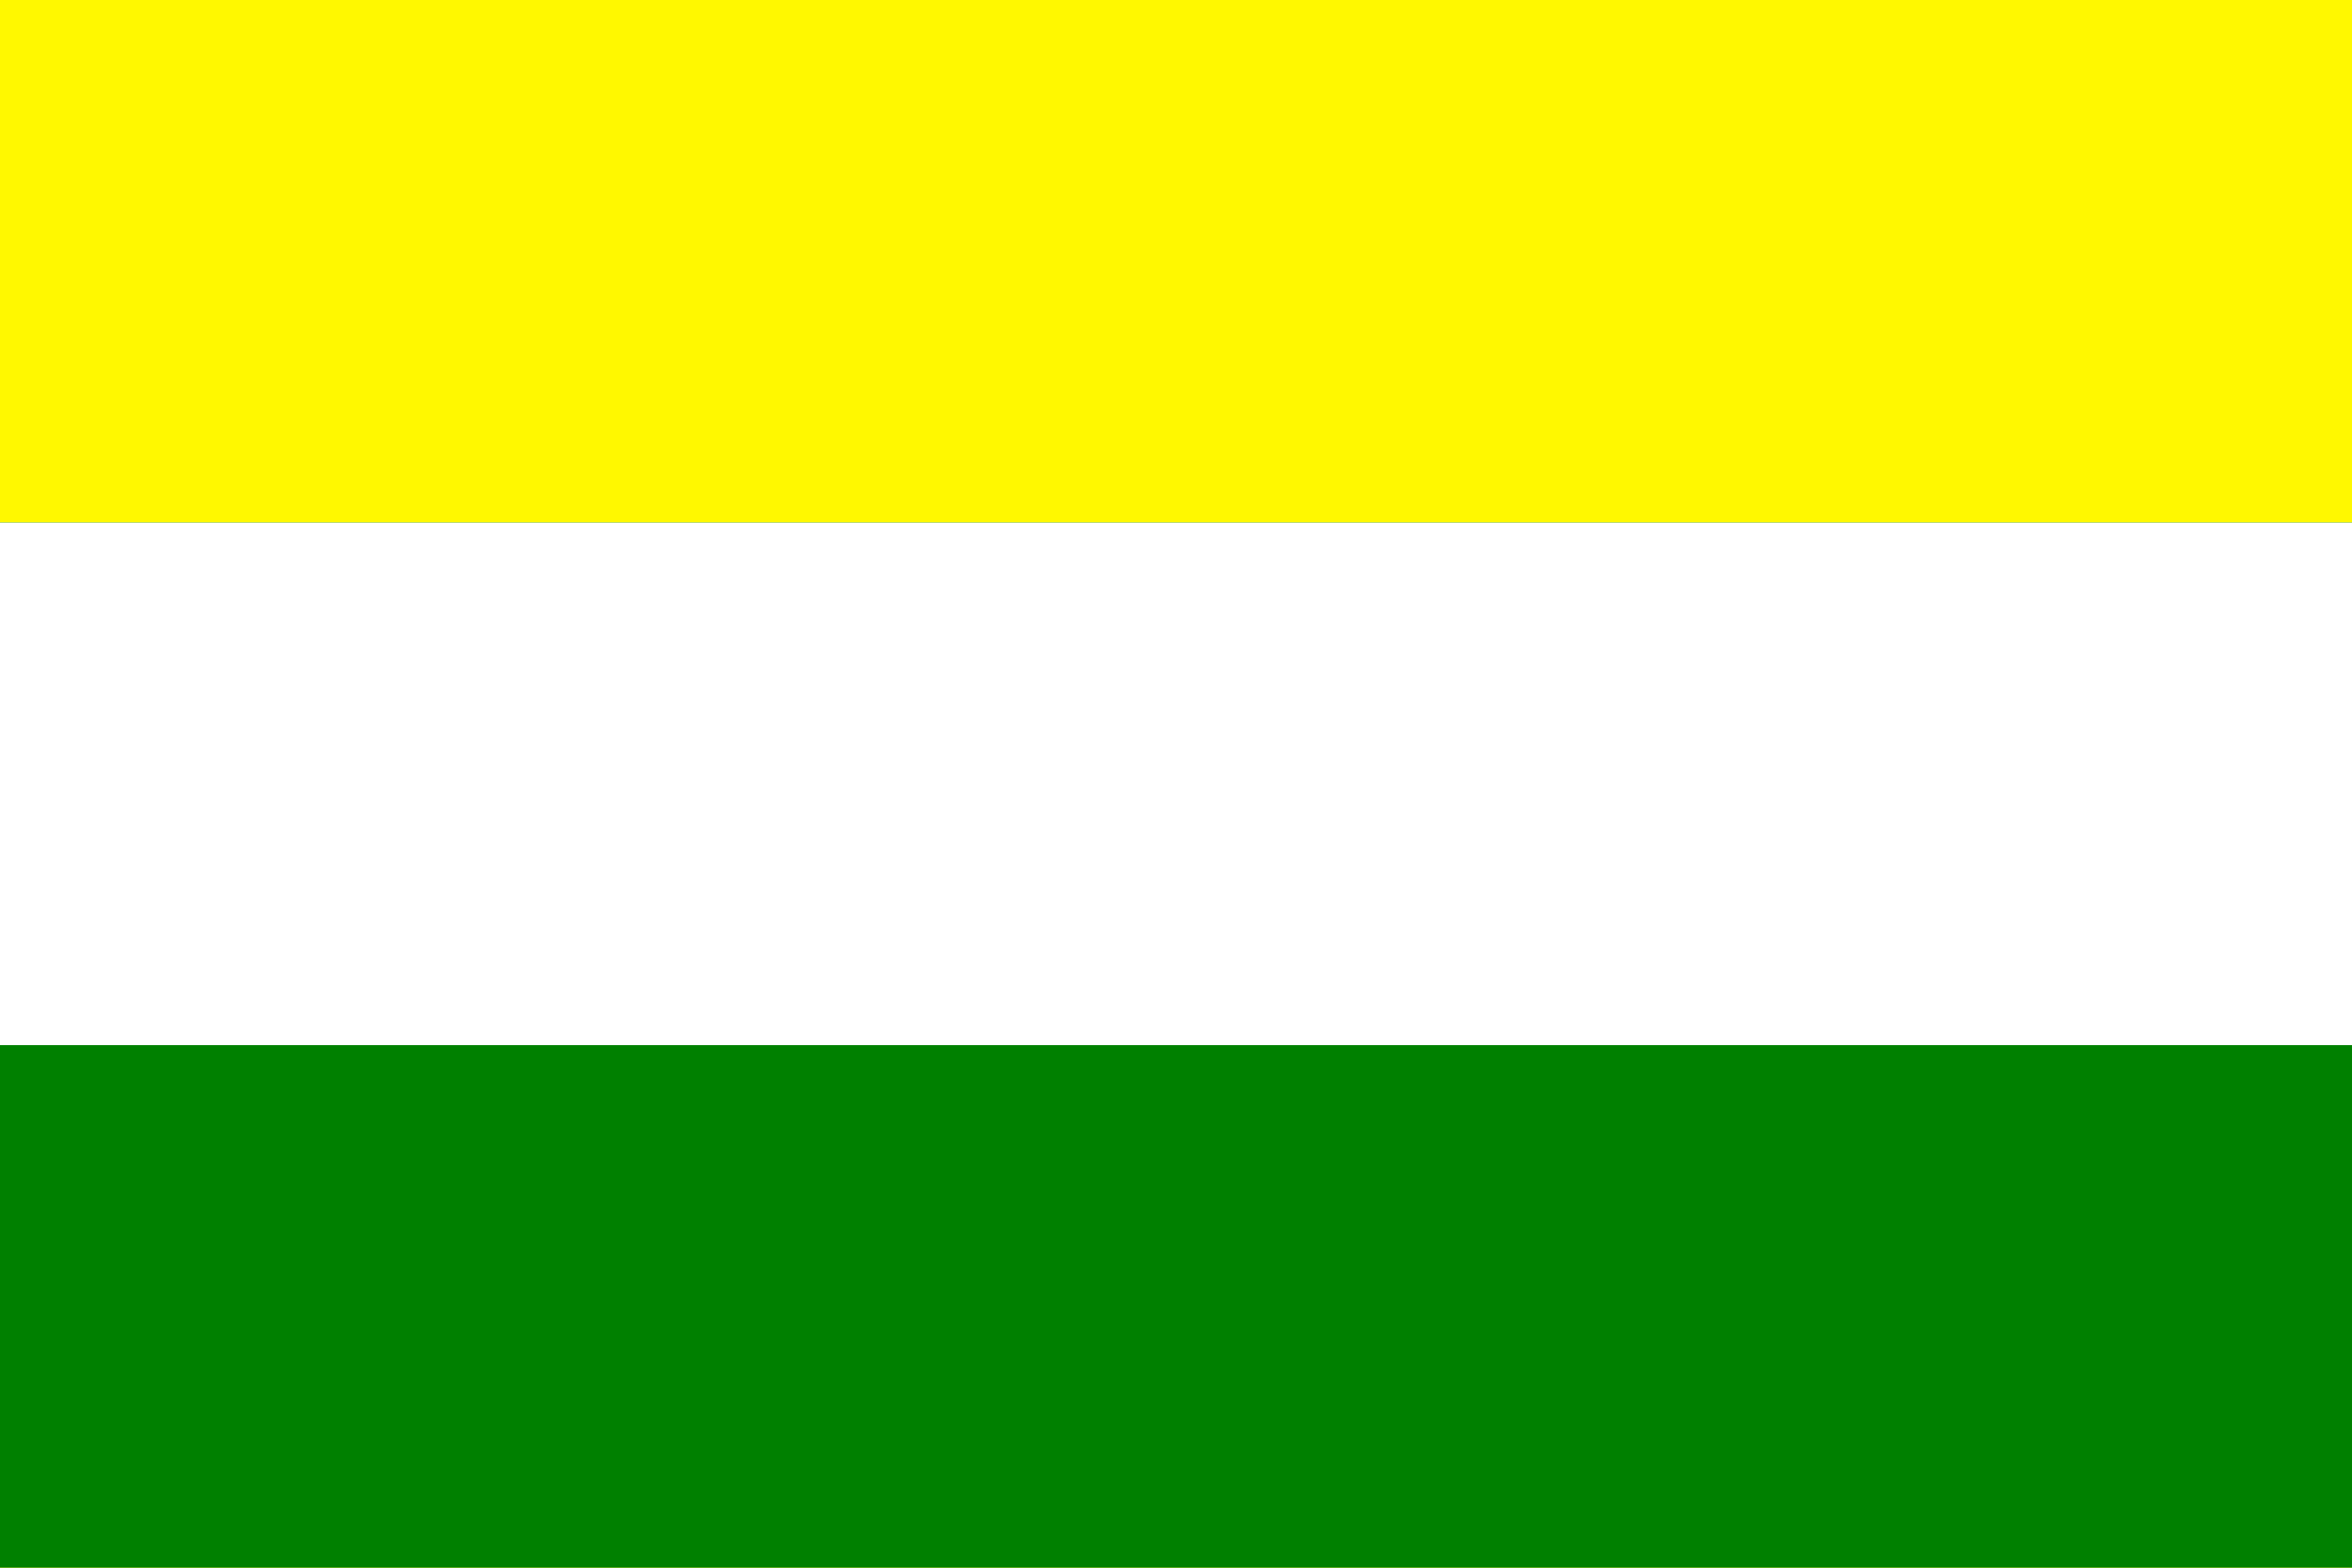<svg xmlns="http://www.w3.org/2000/svg" width="900" height="600">
<rect width="900" height="600" fill="#FFF800"/>
<rect width="900" height="400" y="200" fill="#008000"/>
<rect width="900" height="200" y="200" fill="#FFF"/>
</svg>